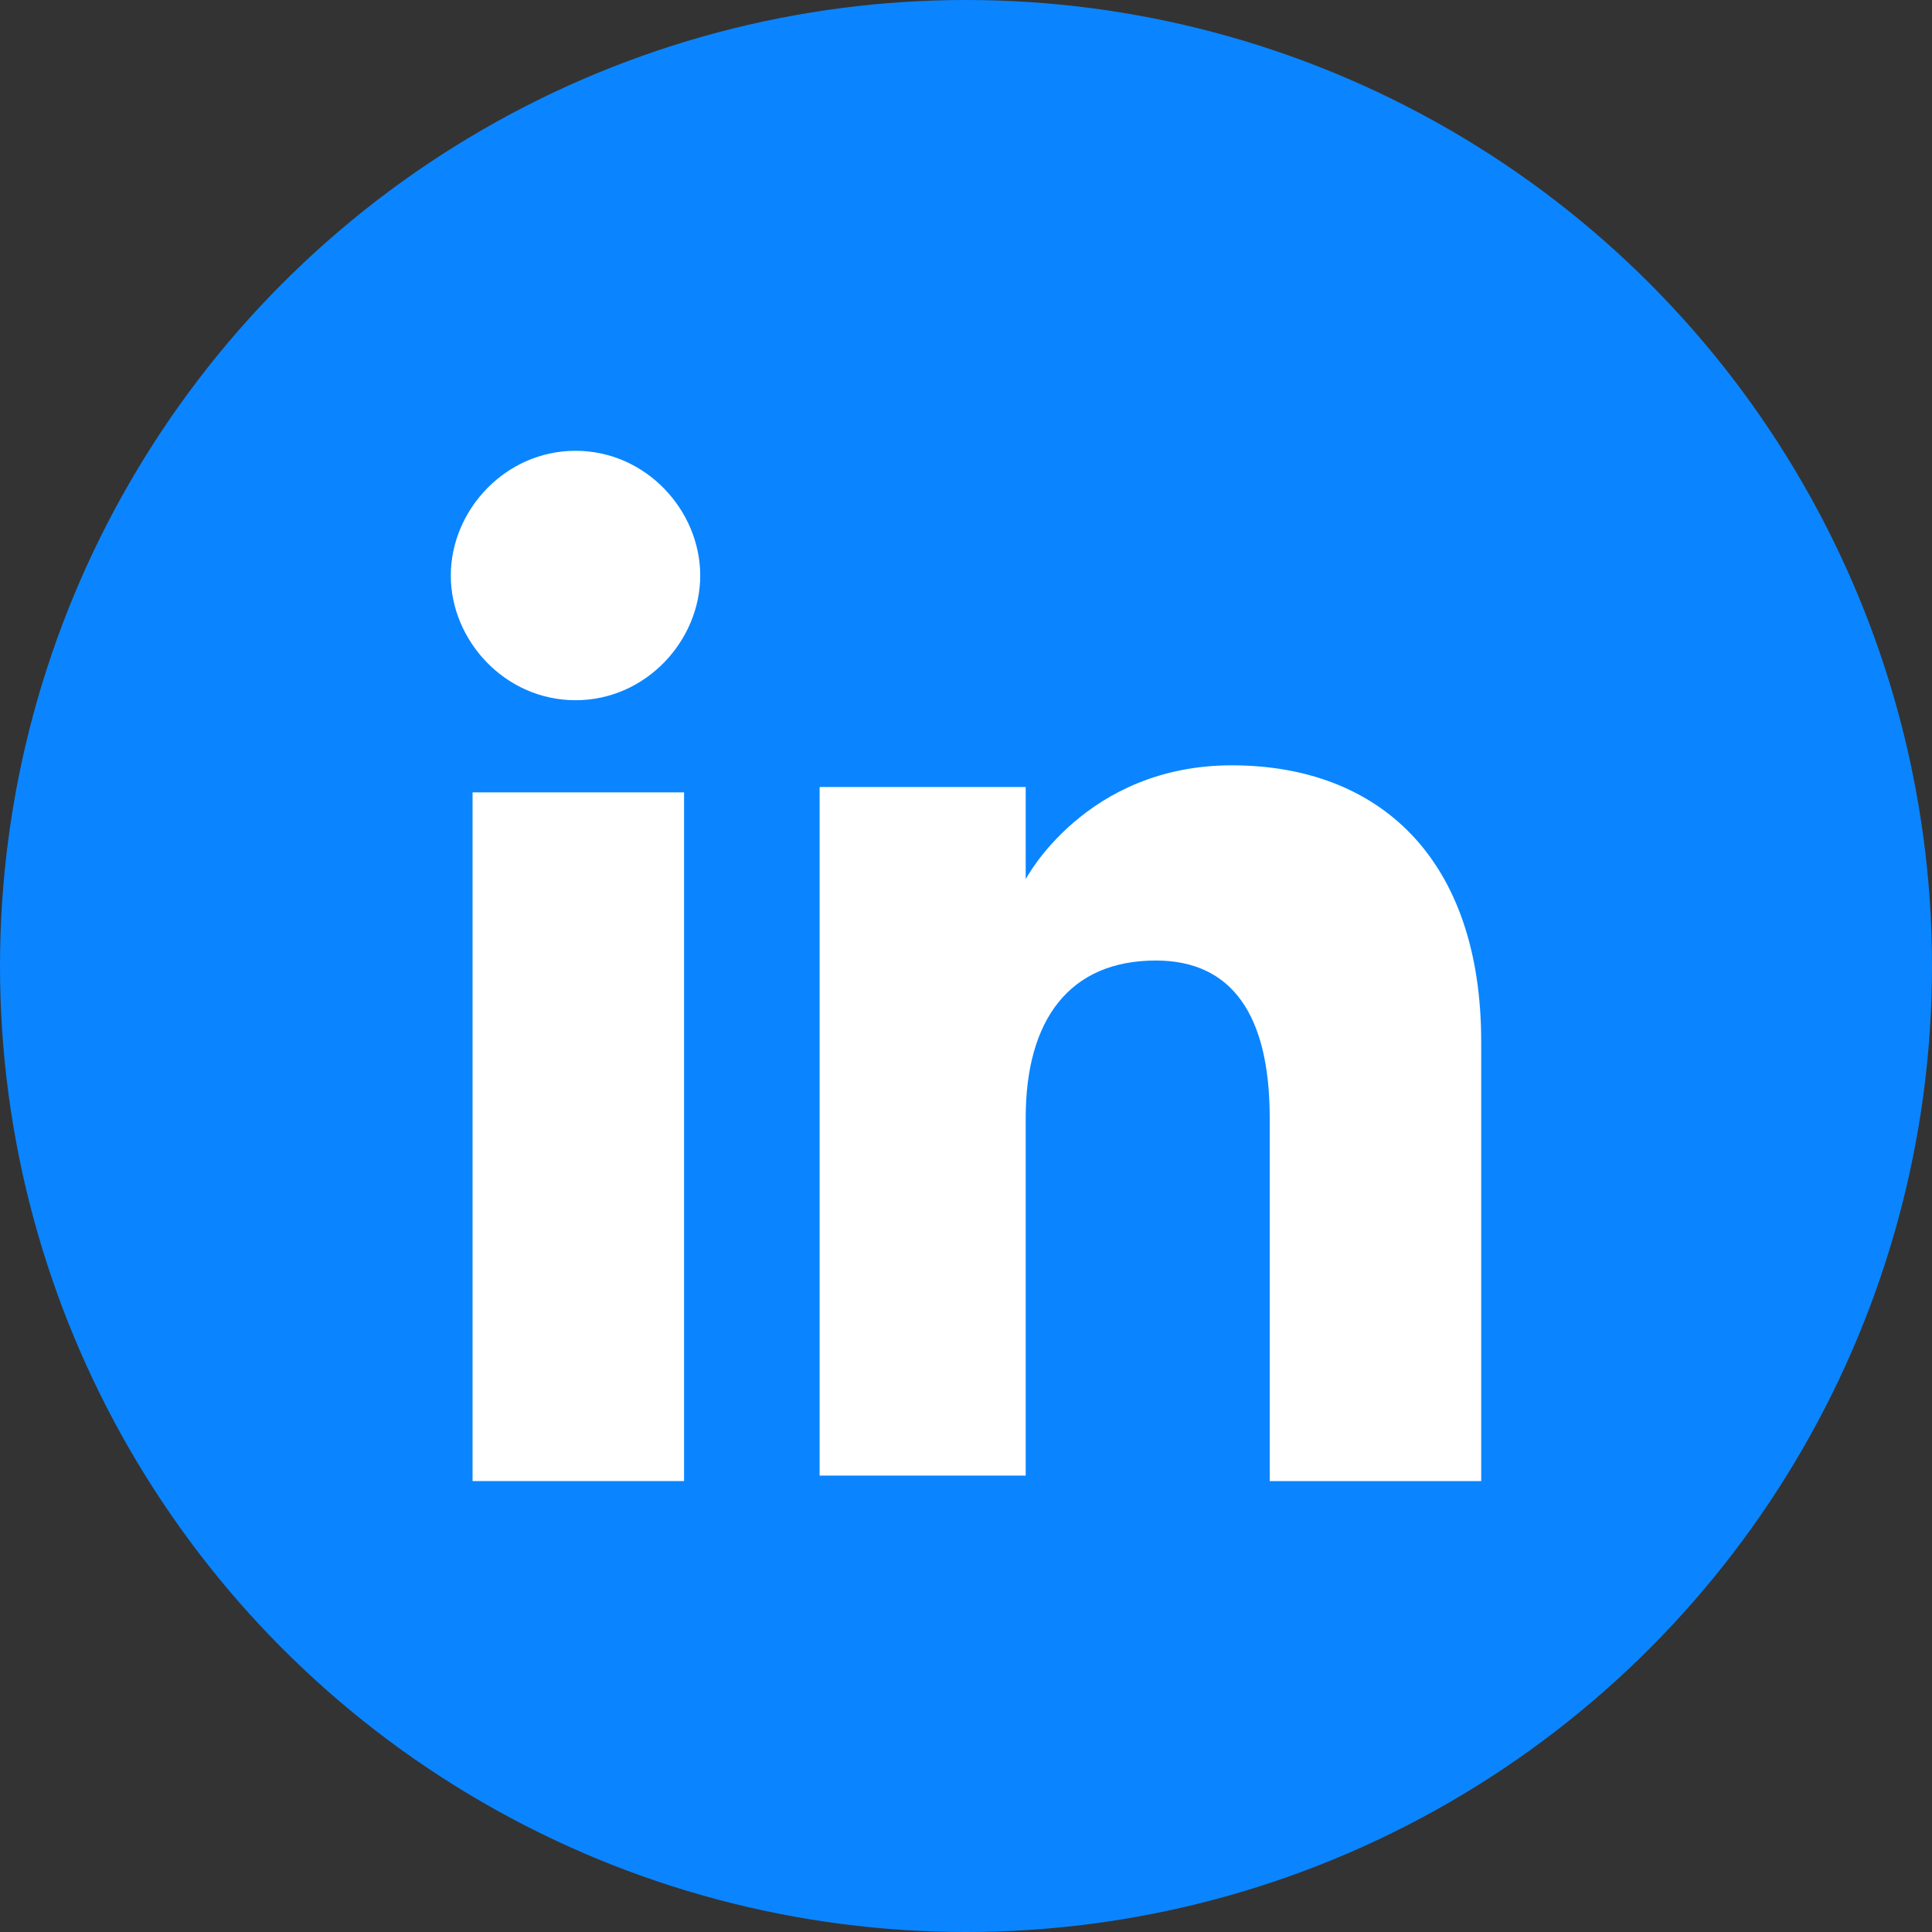 <svg width="30" height="30" viewBox="0 0 30 30" fill="none" xmlns="http://www.w3.org/2000/svg">
<rect x="0" y="0" width="30" height="30" fill="#333333" stroke="none"/>
<circle cx="15" cy="15" r="15" fill="#0A85FF"/>
<path d="M10.622 12.304H7.338V22.998H10.622V12.304Z" fill="white"/>
<path d="M8.937 10.873C10.031 10.873 10.873 9.947 10.873 8.937C10.873 7.926 10.031 7 8.937 7C7.842 7 7 7.926 7 8.937C7 9.947 7.842 10.873 8.937 10.873Z" fill="white"/>
<path d="M15.927 17.357C15.927 15.841 16.601 14.915 17.948 14.915C19.127 14.915 19.716 15.757 19.716 17.357C19.716 18.872 19.716 22.998 19.716 22.998H23C23 22.998 23 19.125 23 16.178C23 13.315 21.4 11.884 19.127 11.884C16.854 11.884 15.927 13.652 15.927 13.652V12.221H12.727V22.913H15.927C15.927 22.998 15.927 19.041 15.927 17.357Z" fill="white"/>
</svg>
